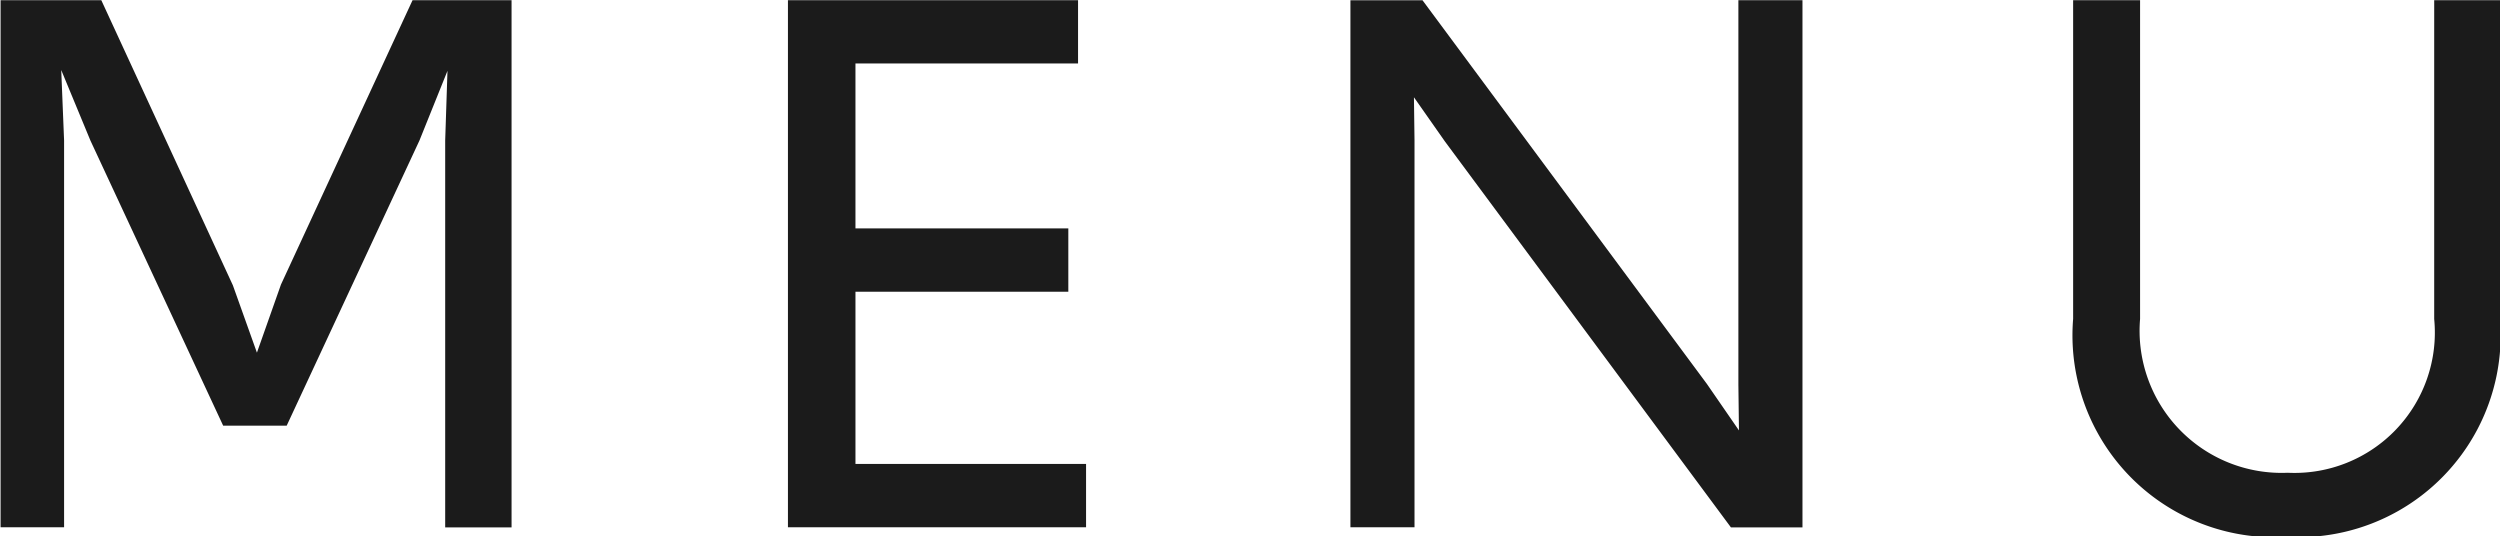 <svg id="hd_menu_img01.svg" xmlns="http://www.w3.org/2000/svg" width="43.69" height="9.375" viewBox="0 0 43.69 9.375">
  <defs>
    <style>
      .cls-1 {
        fill: #1b1b1b;
        fill-rule: evenodd;
      }
    </style>
  </defs>
  <path id="MENU" class="cls-1" d="M1122.79,39.558h1.11V32.8l-0.05-1.232,0.51,1.232,2.32,4.983h1.11l2.32-4.983,0.49-1.218-0.04,1.218v6.761h1.16V30.347h-1.73l-2.3,4.97-0.42,1.19-0.42-1.176-2.3-4.984h-1.76v9.211Zm13.76,0h5.21V38.452h-4.03v-3.01h3.72V34.336h-3.72V31.453h3.89V30.347h-5.07v9.211Zm9.83,0h1.12V32.8l-0.01-.756,0.54,0.77,5,6.747h1.25V30.347h-1.12v6.719l0.01,0.8-0.56-.812-4.97-6.705h-1.26v9.211Zm16.37,0.168a3.529,3.529,0,0,0,3.72-3.808V30.347h-1.15v5.571a2.453,2.453,0,0,1-2.56,2.688,2.483,2.483,0,0,1-2.58-2.688V30.347h-1.17v5.571A3.529,3.529,0,0,0,1162.75,39.726Z" transform="translate(-1122.78 -30.344)"/>
</svg>
